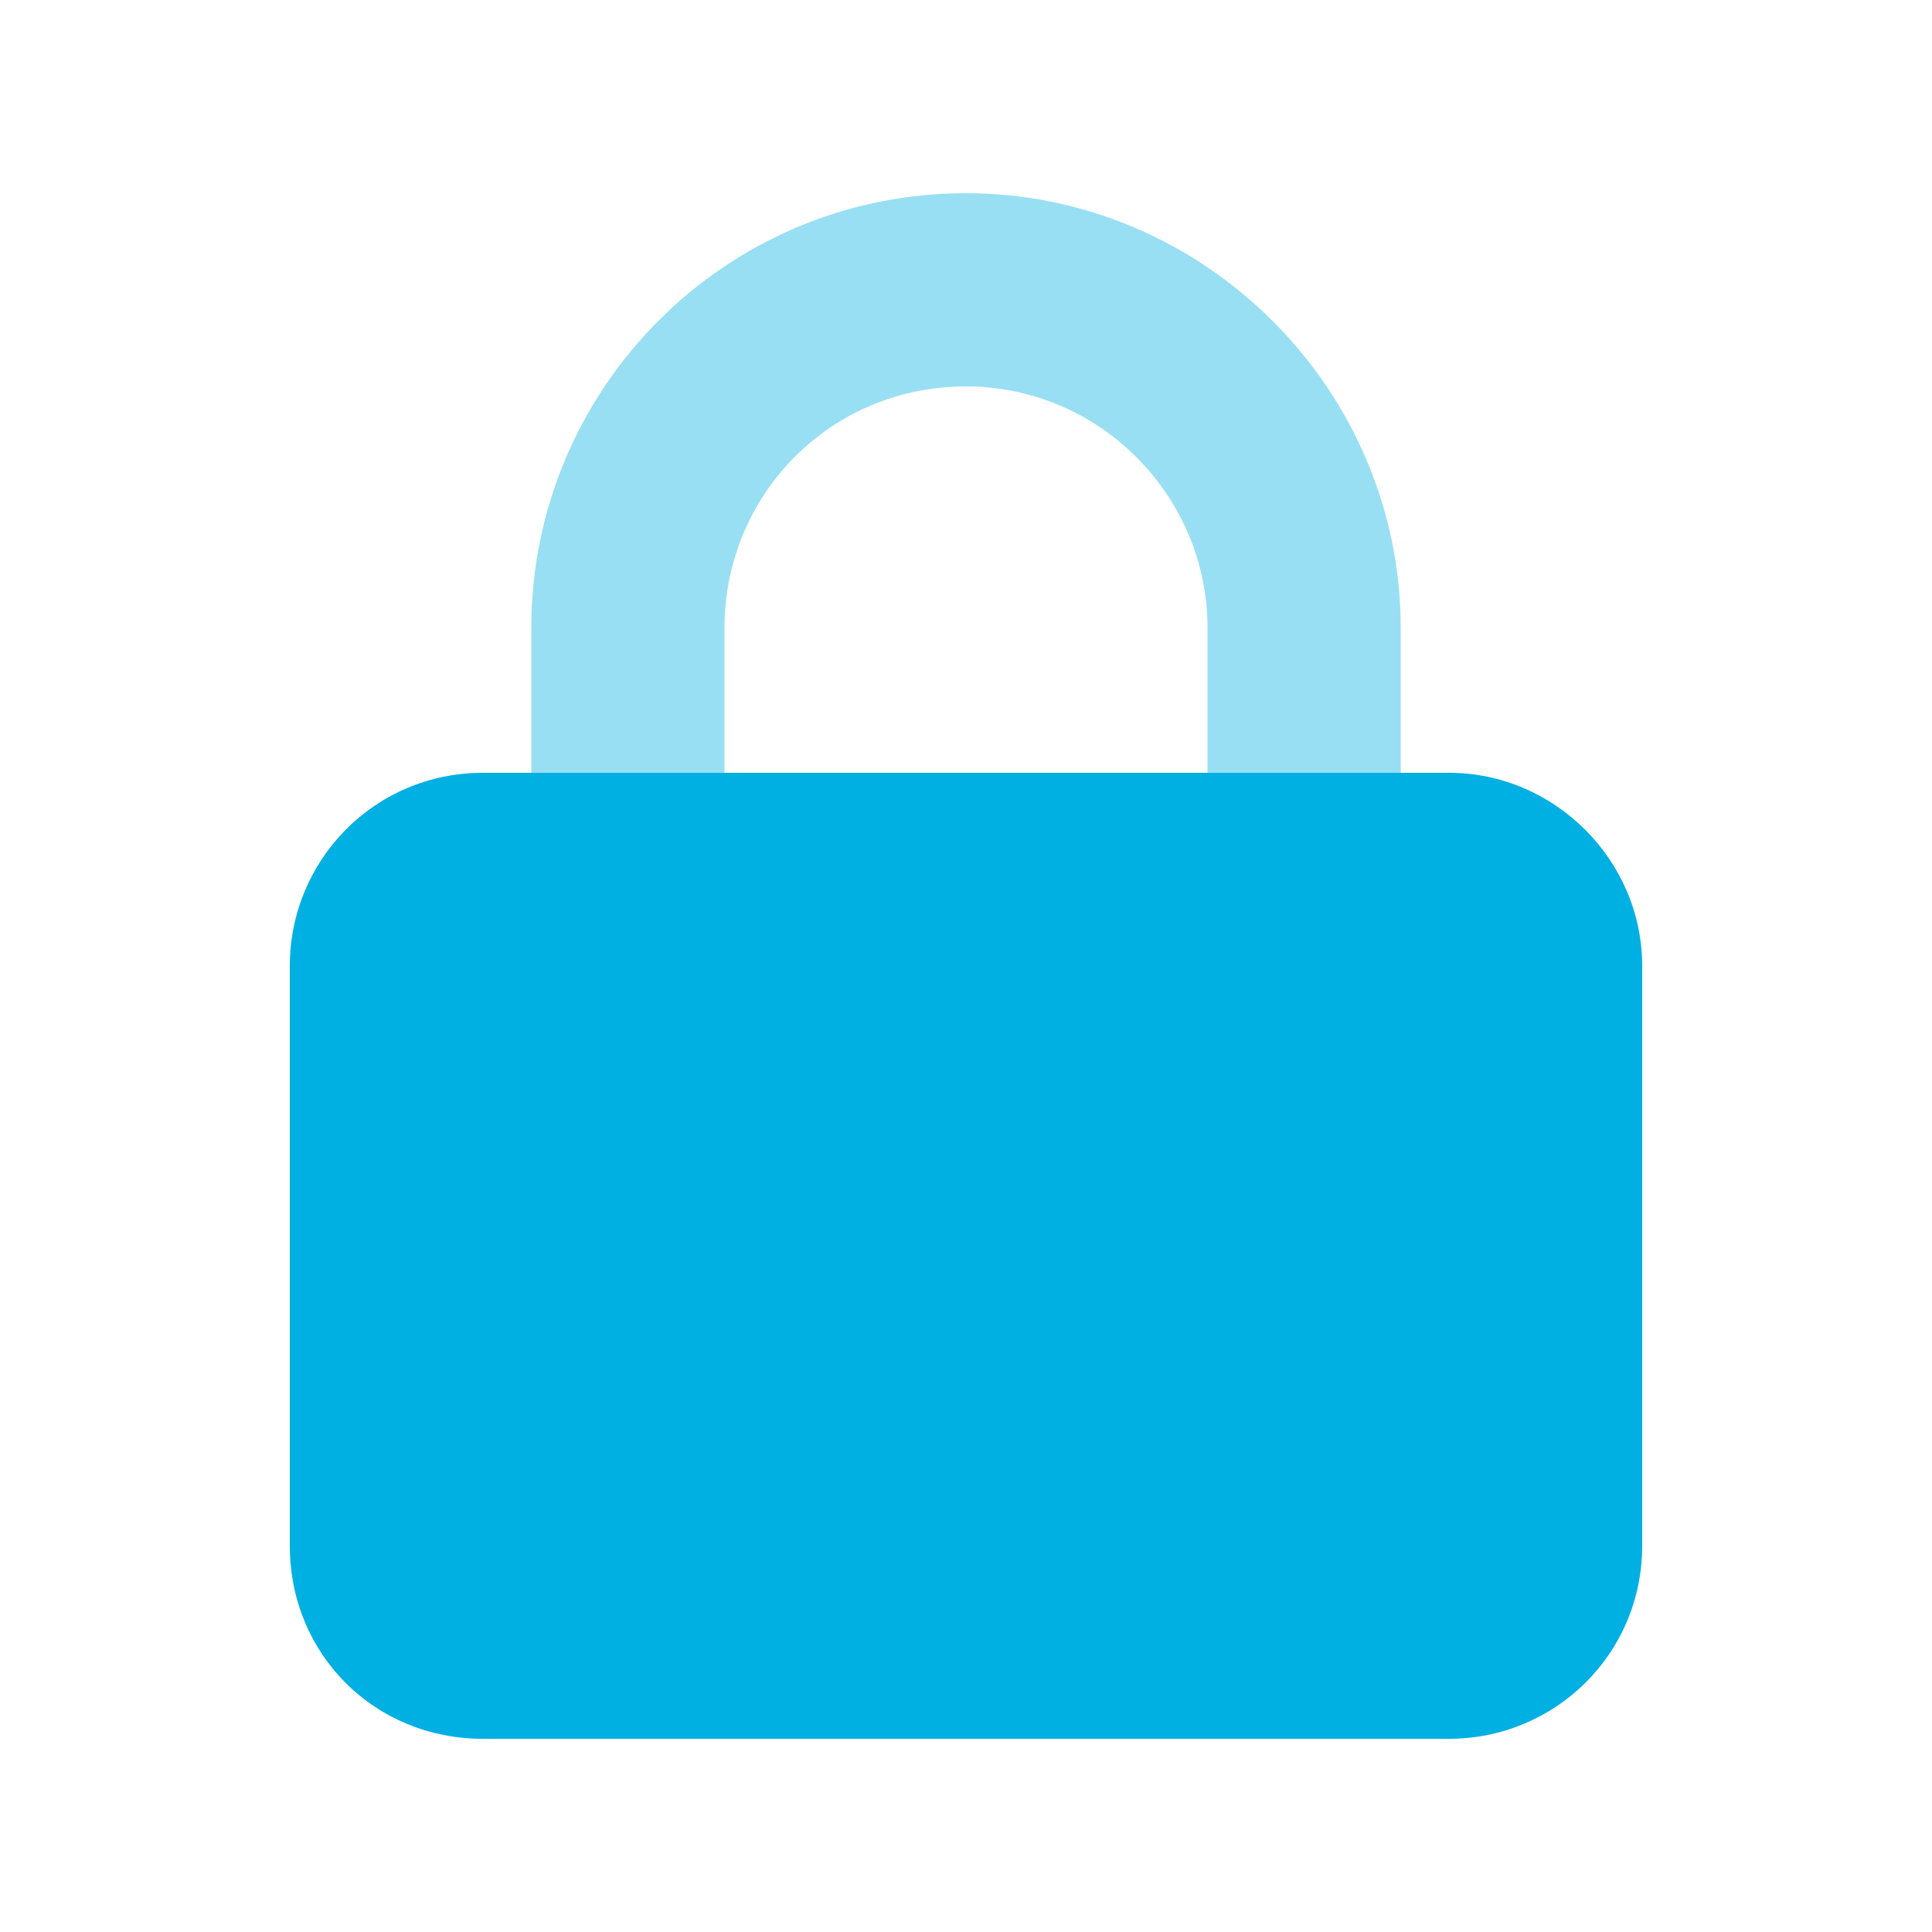 <svg width="60" height="60" viewBox="0 0 60 60" fill="none" xmlns="http://www.w3.org/2000/svg">
<path opacity="0.4" d="M30 12C25.781 12 22.5 15.375 22.5 19.5V24H16.5V19.5C16.5 12.094 22.5 6 30 6C37.406 6 43.5 12.094 43.5 19.5V24H37.5V19.5C37.5 15.375 34.125 12 30 12Z" fill="#00B0E3"/>
<path d="M9 30C9 26.719 11.625 24 15 24H45C48.281 24 51 26.719 51 30V48C51 51.375 48.281 54 45 54H15C11.625 54 9 51.375 9 48V30Z" fill="#00B0E3"/>
</svg>
